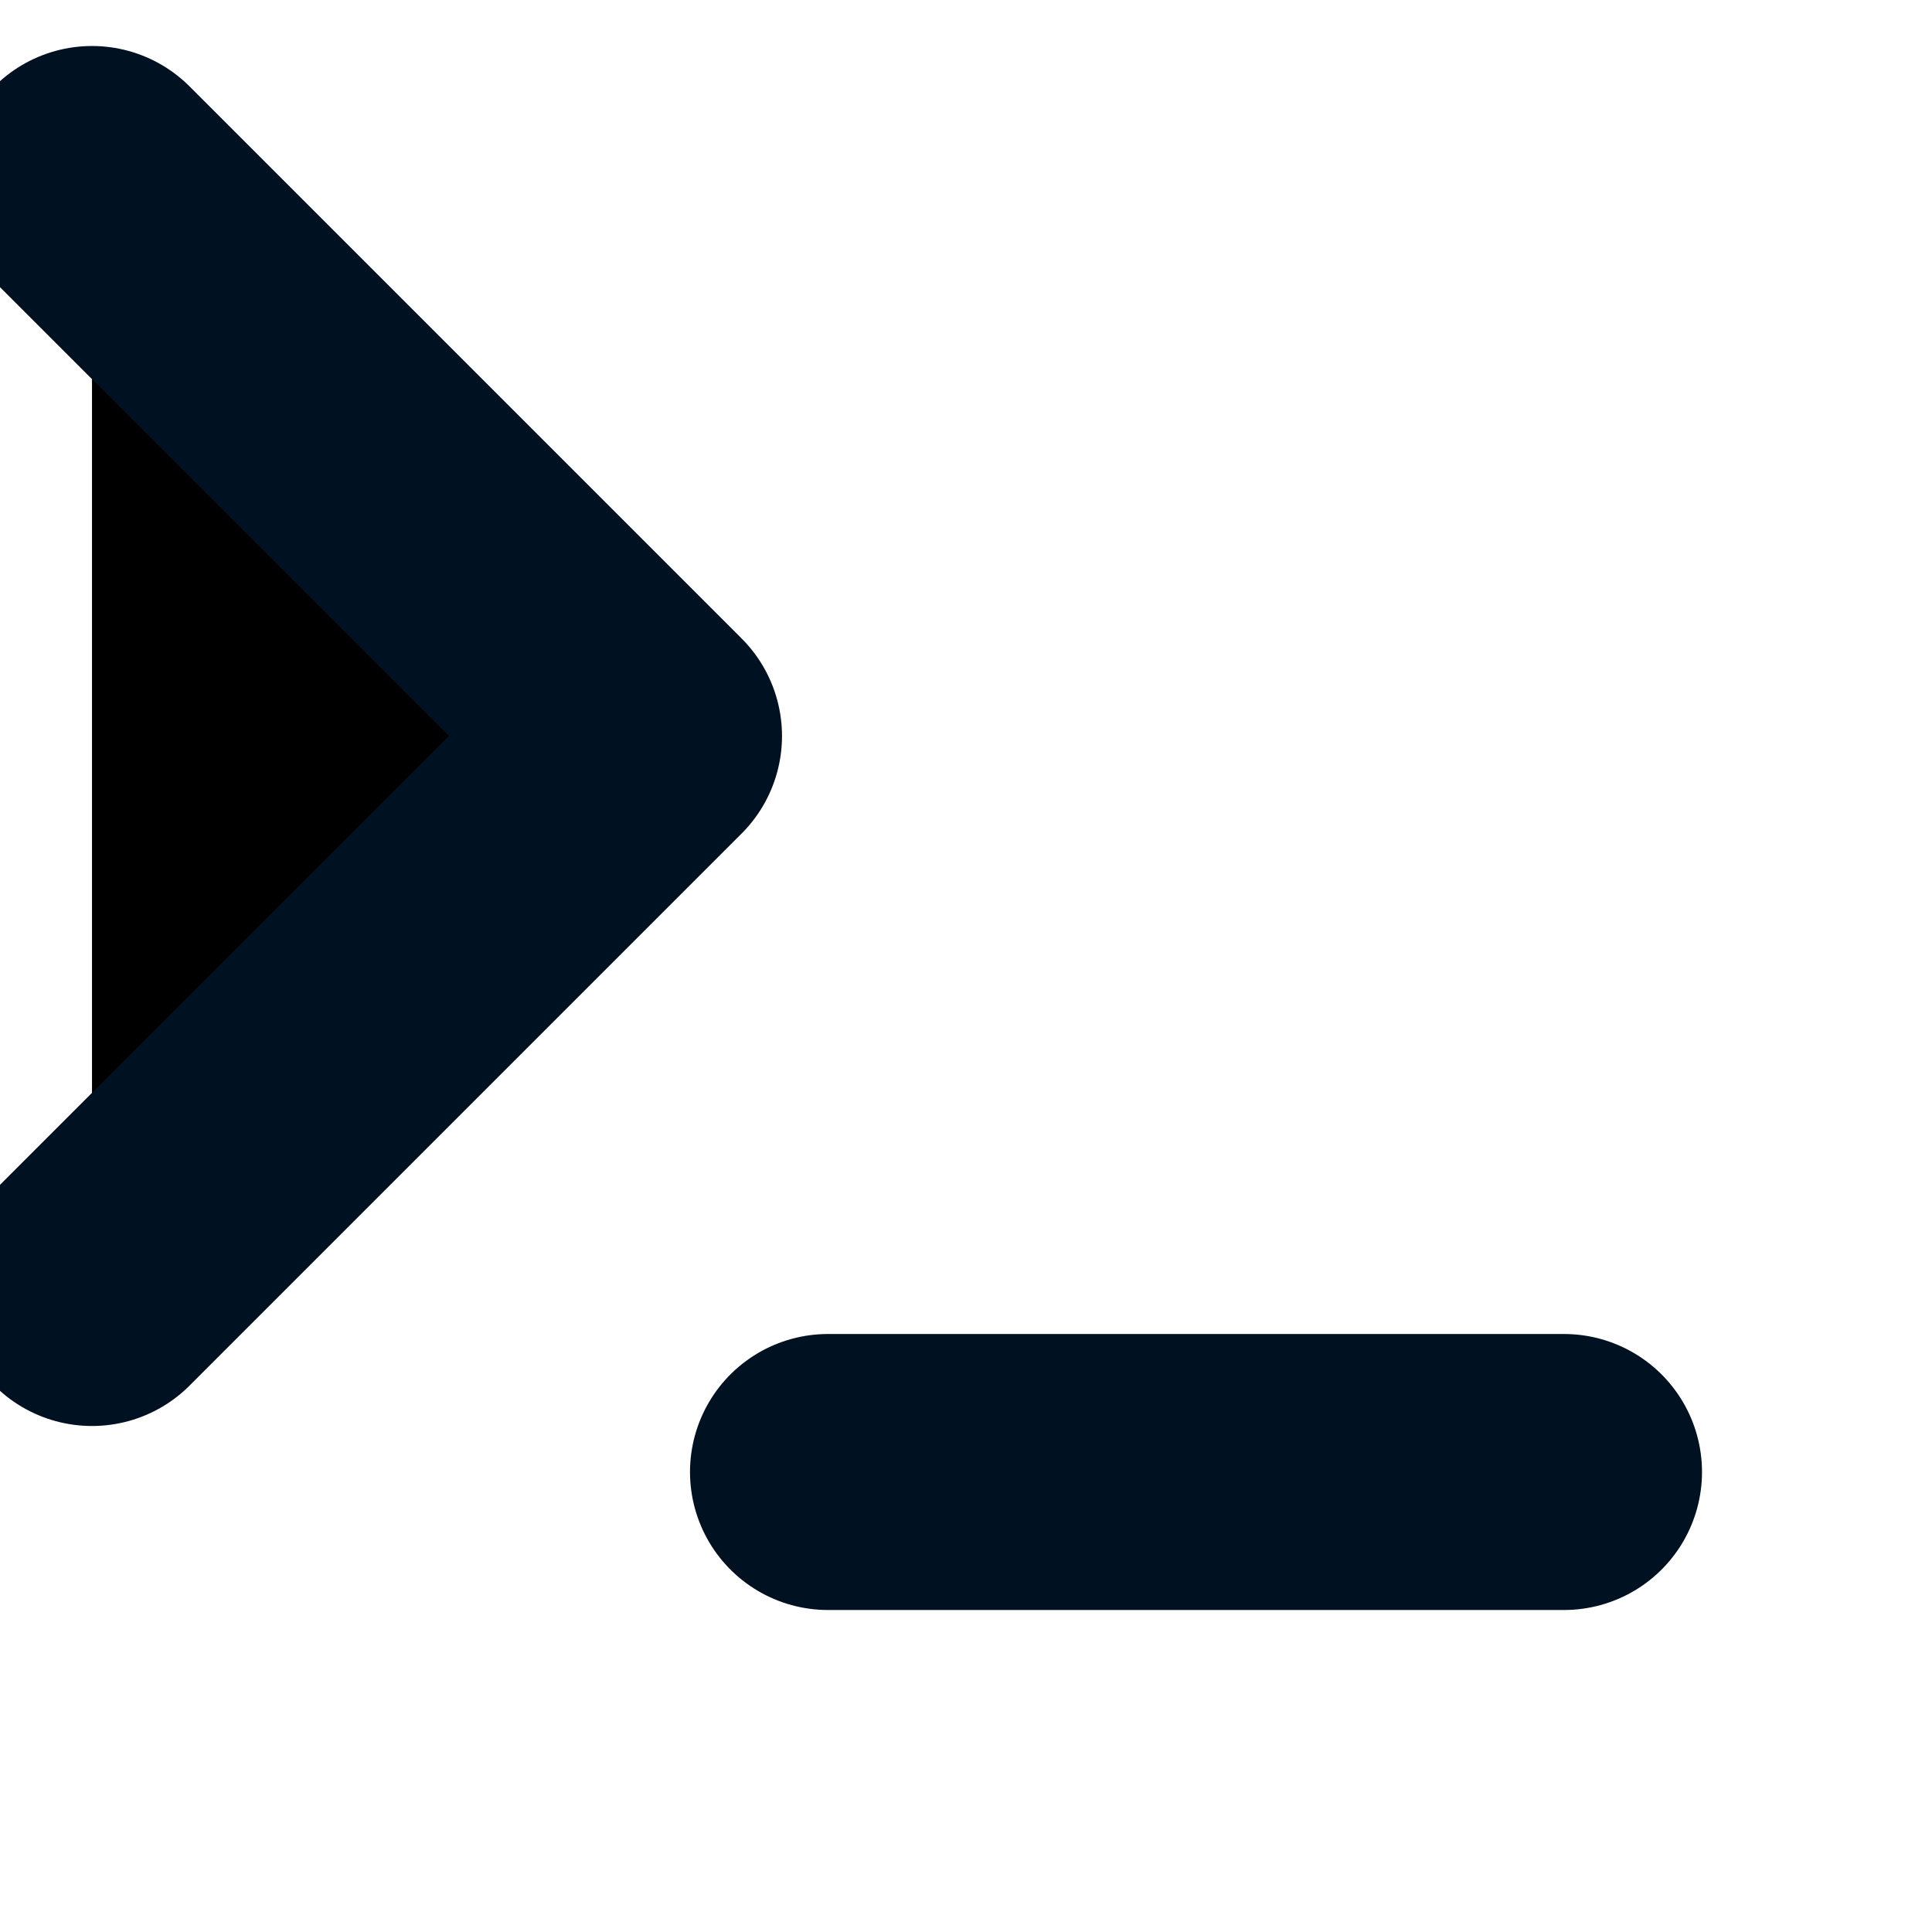 <svg xmlns="http://www.w3.org/2000/svg" stroke-linecap="round" stroke-linejoin="round" stroke-width="3" viewBox="3 3 21 21"><style>svg{stroke:#012} @media (prefers-color-scheme:dark){svg{stroke:#acf}}</style><path d="m4 17 6-6-6-6M12 19h8"/></svg>